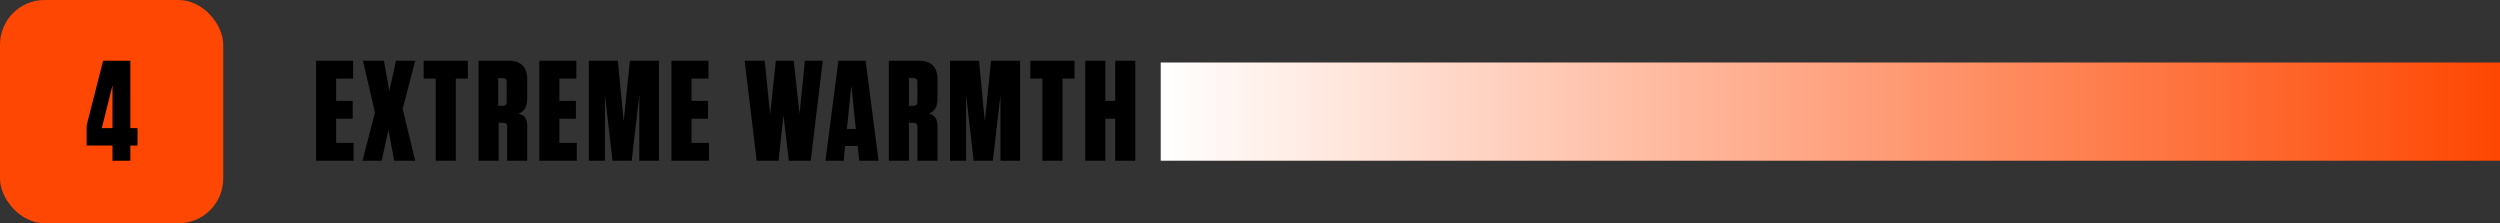<?xml version="1.0" encoding="UTF-8"?>
<svg xmlns="http://www.w3.org/2000/svg" xmlns:xlink="http://www.w3.org/1999/xlink" version="1.1" viewBox="0 0 560 50">
  <rect x="0" y="0" width="560" height="50" fill="#333333" stroke="none"/>
  <defs>
    <style>
      .cls-1 {
        fill: url(#linear-gradient);
      }

      .cls-2 {
        fill: #fe4702;
      }
    </style>
    <linearGradient id="linear-gradient" x1="260" y1="26" x2="560" y2="26" gradientTransform="translate(0 51) scale(1 -1)" gradientUnits="userSpaceOnUse">
      <stop offset="0" stop-color="#fff"/>
      <stop offset="1" stop-color="#fe4702"/>
    </linearGradient>
  </defs>
  <!-- Generator: Adobe Illustrator 28.7.1, SVG Export Plug-In . SVG Version: 1.2.0 Build 142)  -->
  <g>
    <g id="Layer_1">
      <path d="M70.8,13.6h8.3v4h-3.8v5h3.7v4h-3.7v5.4h3.9v4h-8.4V13.6ZM93,13.6l-2.8,10.8,2.8,11.6h-4.7l-1.3-6.9-1.5,6.9h-4.3l2.8-10.8-2.7-11.6h4.7l1.2,6.8,1.5-6.8h4.3ZM102.1,36h-4.5v-18.4h-2.7v-4h9.9v4h-2.7v18.4ZM116.1,25.4c1.4.4,2,1.2,2,2.9v7.7h-4.5v-7.7c0-.5-.3-.8-.8-.8h-1.1v8.5h-4.5V13.6h6.7c2.8,0,4.2,1.4,4.2,4.2v4.3c0,1.9-.7,2.9-1.9,3.3ZM113.5,18.3c0-.5-.3-.8-.8-.8h-1.1v6.2h1.1c.5,0,.8-.3.8-.8v-4.6ZM120.8,13.6h8.3v4h-3.8v5h3.7v4h-3.7v5.4h3.9v4h-8.4V13.6ZM137.2,36l-1.7-14.8v14.8h-3.6V13.6h6.5l1.3,13.6,1.4-13.6h6.5v22.4h-4.4v-14.7l-1.7,14.7h-4.2ZM150.4,13.6h8.3v4h-3.8v5h3.7v4h-3.7v5.4h3.9v4h-8.4V13.6ZM173.6,13.6h4.2l1.3,11.9,1.2-11.9h4l-2.7,22.4h-4.9l-1.2-10.2-1.1,10.2h-4.9l-2.7-22.4h4.5l1.2,12,1.3-12ZM196.9,36h-4.4l-.4-3.3h-2.8l-.3,3.3h-4.1l2.9-22.4h6.1l2.9,22.4ZM190.7,19.1l-1,9.8h2l-1-9.8ZM208,25.4c1.4.4,2,1.2,2,2.9v7.7h-4.5v-7.7c0-.5-.3-.8-.8-.8h-1.1v8.5h-4.5V13.6h6.7c2.8,0,4.2,1.4,4.2,4.2v4.3c0,1.9-.7,2.9-1.9,3.3ZM205.5,18.3c0-.5-.3-.8-.8-.8h-1.1v6.2h1.1c.5,0,.8-.3.8-.8v-4.6ZM218.1,36l-1.7-14.8v14.8h-3.6V13.6h6.5l1.3,13.6,1.4-13.6h6.5v22.4h-4.4v-14.7l-1.7,14.7h-4.2ZM238,36h-4.5v-18.4h-2.7v-4h9.9v4h-2.7v18.4ZM247.6,22.6h2.2v-9h4.5v22.4h-4.5v-9.4h-2.2v9.4h-4.5V13.6h4.5v9Z"/>
      <rect class="cls-2" width="50" height="50" rx="10" ry="10"/>
      <path d="M19.4,32.6v-4.5l3.7-14.5h6.1v15.1h1.6v3.9h-1.6v3.4h-4v-3.4h-5.8ZM25.2,28.7v-9.6l-2.4,9.6h2.4Z"/>
      <rect class="cls-1" x="260" y="14" width="300" height="22"/>
    </g>
  </g>
</svg>